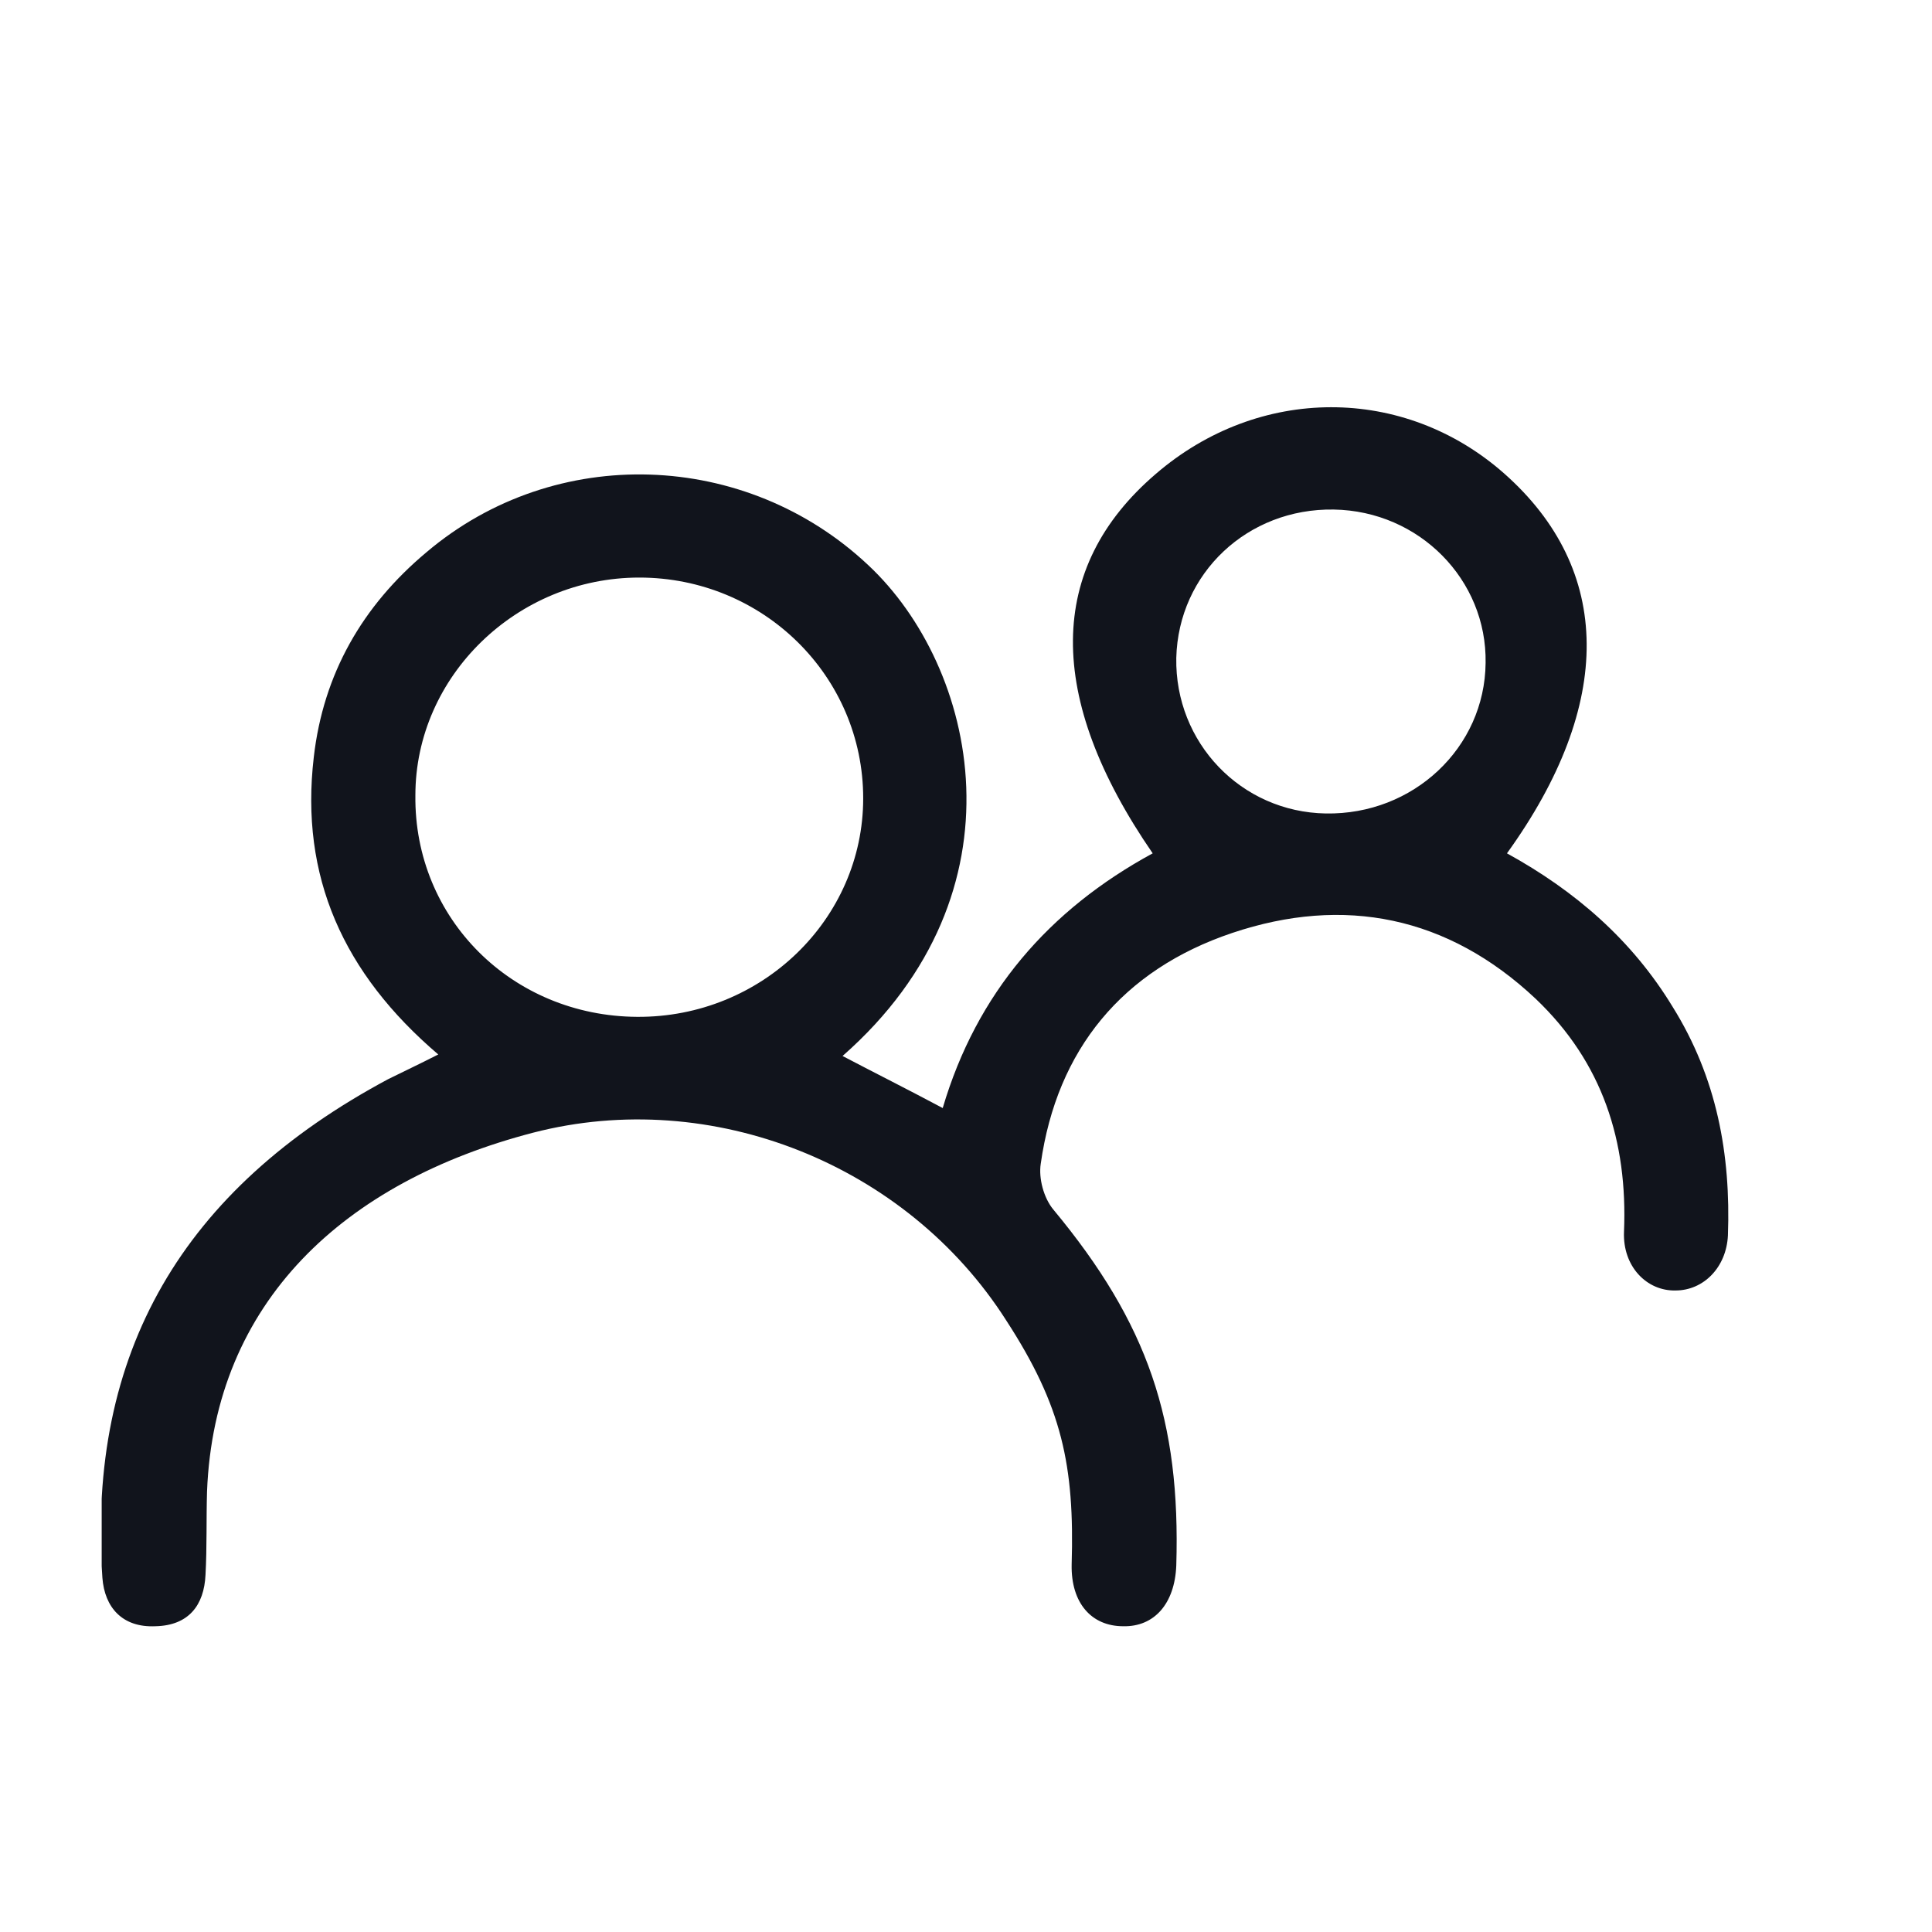 <svg width="19" height="19" viewBox="0 0 19 19" fill="none" xmlns="http://www.w3.org/2000/svg">
<g clip-path="url(#clip0_6026_1747)">
<path d="M4.31 10.37C3.376 9.573 2.948 8.62 3.086 7.445C3.18 6.627 3.564 5.958 4.194 5.431C5.462 4.356 7.338 4.427 8.54 5.559C9.605 6.556 10.126 8.769 8.286 10.385C8.612 10.556 8.924 10.712 9.271 10.897C9.605 9.766 10.315 8.947 11.336 8.392C10.278 6.855 10.293 5.581 11.365 4.662C12.379 3.787 13.806 3.787 14.791 4.655C15.863 5.602 15.877 6.926 14.82 8.392C15.493 8.762 16.051 9.246 16.449 9.901C16.884 10.598 17.022 11.353 16.993 12.15C16.978 12.463 16.754 12.691 16.478 12.691C16.196 12.698 15.957 12.456 15.971 12.114C16.008 11.225 15.761 10.449 15.102 9.822C14.24 9.011 13.219 8.805 12.118 9.175C11.039 9.538 10.394 10.321 10.235 11.445C10.213 11.588 10.264 11.78 10.358 11.894C11.292 13.018 11.611 13.972 11.568 15.396C11.553 15.773 11.35 16 11.046 15.993C10.735 15.993 10.532 15.766 10.539 15.388C10.568 14.413 10.445 13.83 9.894 12.983C8.917 11.452 7.004 10.684 5.244 11.139C3.383 11.623 2.108 12.805 2.036 14.669C2.028 14.94 2.036 15.217 2.021 15.488C2.007 15.787 1.855 15.986 1.529 15.993C1.203 16.008 1.029 15.808 1.007 15.517C0.855 13.303 1.797 11.694 3.817 10.613C3.962 10.541 4.114 10.47 4.31 10.37ZM6.266 10C7.49 10.008 8.489 9.04 8.489 7.851C8.489 6.648 7.504 5.68 6.287 5.68C5.085 5.68 4.085 6.648 4.085 7.822C4.071 9.032 5.034 9.993 6.266 10ZM13.117 5.011C12.27 4.997 11.589 5.637 11.568 6.47C11.553 7.303 12.205 7.986 13.038 8C13.9 8.015 14.602 7.353 14.61 6.52C14.624 5.702 13.958 5.025 13.117 5.011Z" fill="#11141C"/>
</g>
<defs>
<clipPath id="clip0_6026_1747">
<rect width="16" height="12" fill="white" transform="translate(1 4)"/>
</clipPath>
</defs>
</svg>

